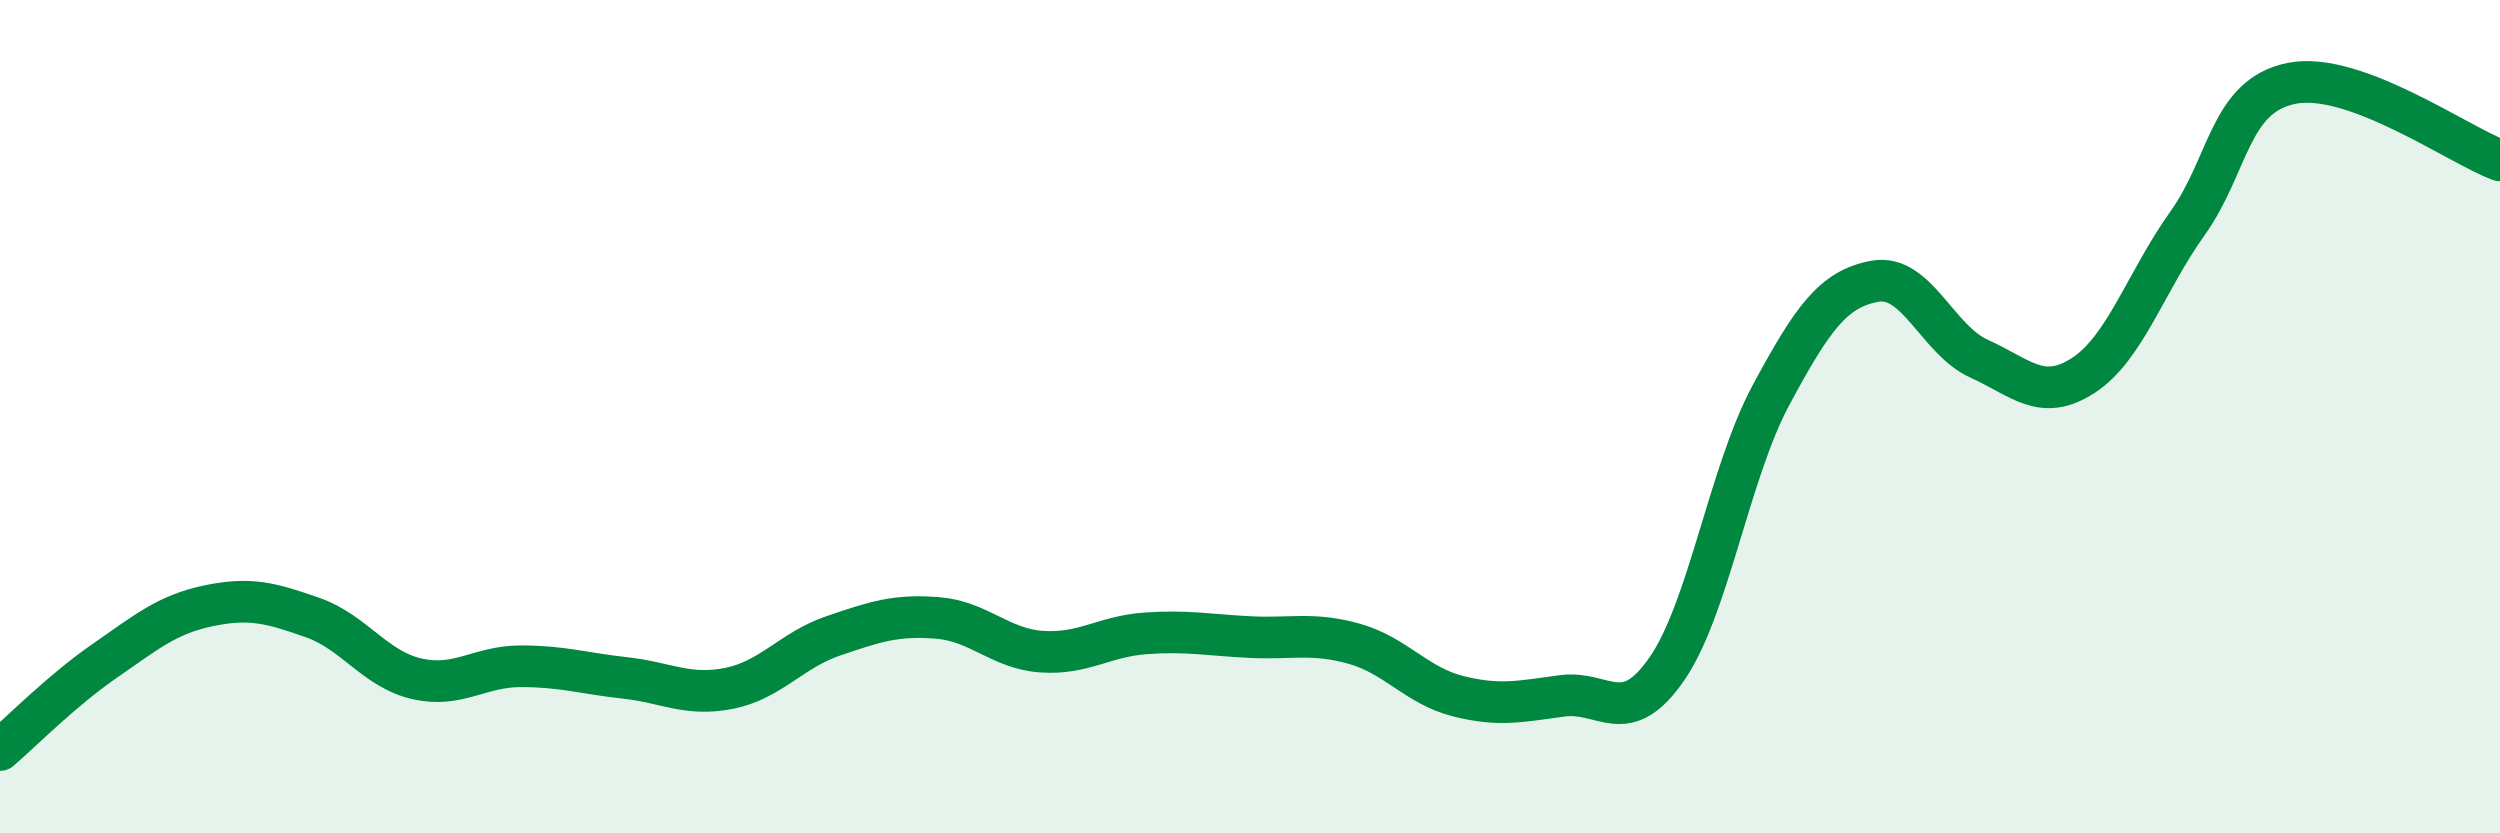 
    <svg width="60" height="20" viewBox="0 0 60 20" xmlns="http://www.w3.org/2000/svg">
      <path
        d="M 0,18 C 0.5,17.57 1.5,16.56 2.5,15.87 C 3.5,15.18 4,14.75 5,14.54 C 6,14.33 6.5,14.47 7.5,14.82 C 8.5,15.17 9,16.06 10,16.29 C 11,16.52 11.5,15.99 12.5,15.99 C 13.5,15.99 14,16.16 15,16.27 C 16,16.38 16.5,16.72 17.5,16.52 C 18.5,16.32 19,15.6 20,15.26 C 21,14.92 21.5,14.75 22.5,14.83 C 23.5,14.91 24,15.57 25,15.64 C 26,15.71 26.5,15.27 27.5,15.2 C 28.5,15.13 29,15.24 30,15.29 C 31,15.34 31.5,15.17 32.5,15.45 C 33.5,15.73 34,16.46 35,16.71 C 36,16.96 36.5,16.83 37.5,16.7 C 38.5,16.57 39,17.5 40,16.06 C 41,14.62 41.5,11.35 42.5,9.49 C 43.5,7.63 44,6.93 45,6.75 C 46,6.57 46.5,8.16 47.5,8.61 C 48.5,9.06 49,9.66 50,9.01 C 51,8.36 51.5,6.76 52.5,5.36 C 53.5,3.96 53.5,2.3 55,2 C 56.5,1.7 59,3.48 60,3.85L60 20L0 20Z"
        fill="#008740"
        opacity="0.1"
        stroke-linecap="round"
        stroke-linejoin="round"
      />
      <path
        d="M 0,18 C 0.5,17.57 1.5,16.56 2.5,15.87 C 3.5,15.18 4,14.75 5,14.54 C 6,14.33 6.5,14.47 7.5,14.82 C 8.5,15.17 9,16.06 10,16.29 C 11,16.52 11.5,15.99 12.5,15.99 C 13.5,15.99 14,16.16 15,16.27 C 16,16.38 16.5,16.72 17.5,16.52 C 18.5,16.32 19,15.6 20,15.26 C 21,14.92 21.5,14.75 22.5,14.83 C 23.5,14.91 24,15.57 25,15.64 C 26,15.71 26.5,15.27 27.5,15.2 C 28.5,15.13 29,15.24 30,15.29 C 31,15.34 31.5,15.17 32.5,15.45 C 33.5,15.73 34,16.46 35,16.71 C 36,16.96 36.5,16.83 37.5,16.7 C 38.5,16.57 39,17.5 40,16.06 C 41,14.62 41.5,11.35 42.5,9.49 C 43.5,7.63 44,6.93 45,6.75 C 46,6.57 46.5,8.16 47.5,8.61 C 48.5,9.06 49,9.66 50,9.01 C 51,8.36 51.5,6.76 52.5,5.36 C 53.5,3.96 53.5,2.3 55,2 C 56.5,1.7 59,3.48 60,3.85"
        stroke="#008740"
        stroke-width="1"
        fill="none"
        stroke-linecap="round"
        stroke-linejoin="round"
      />
    </svg>
  